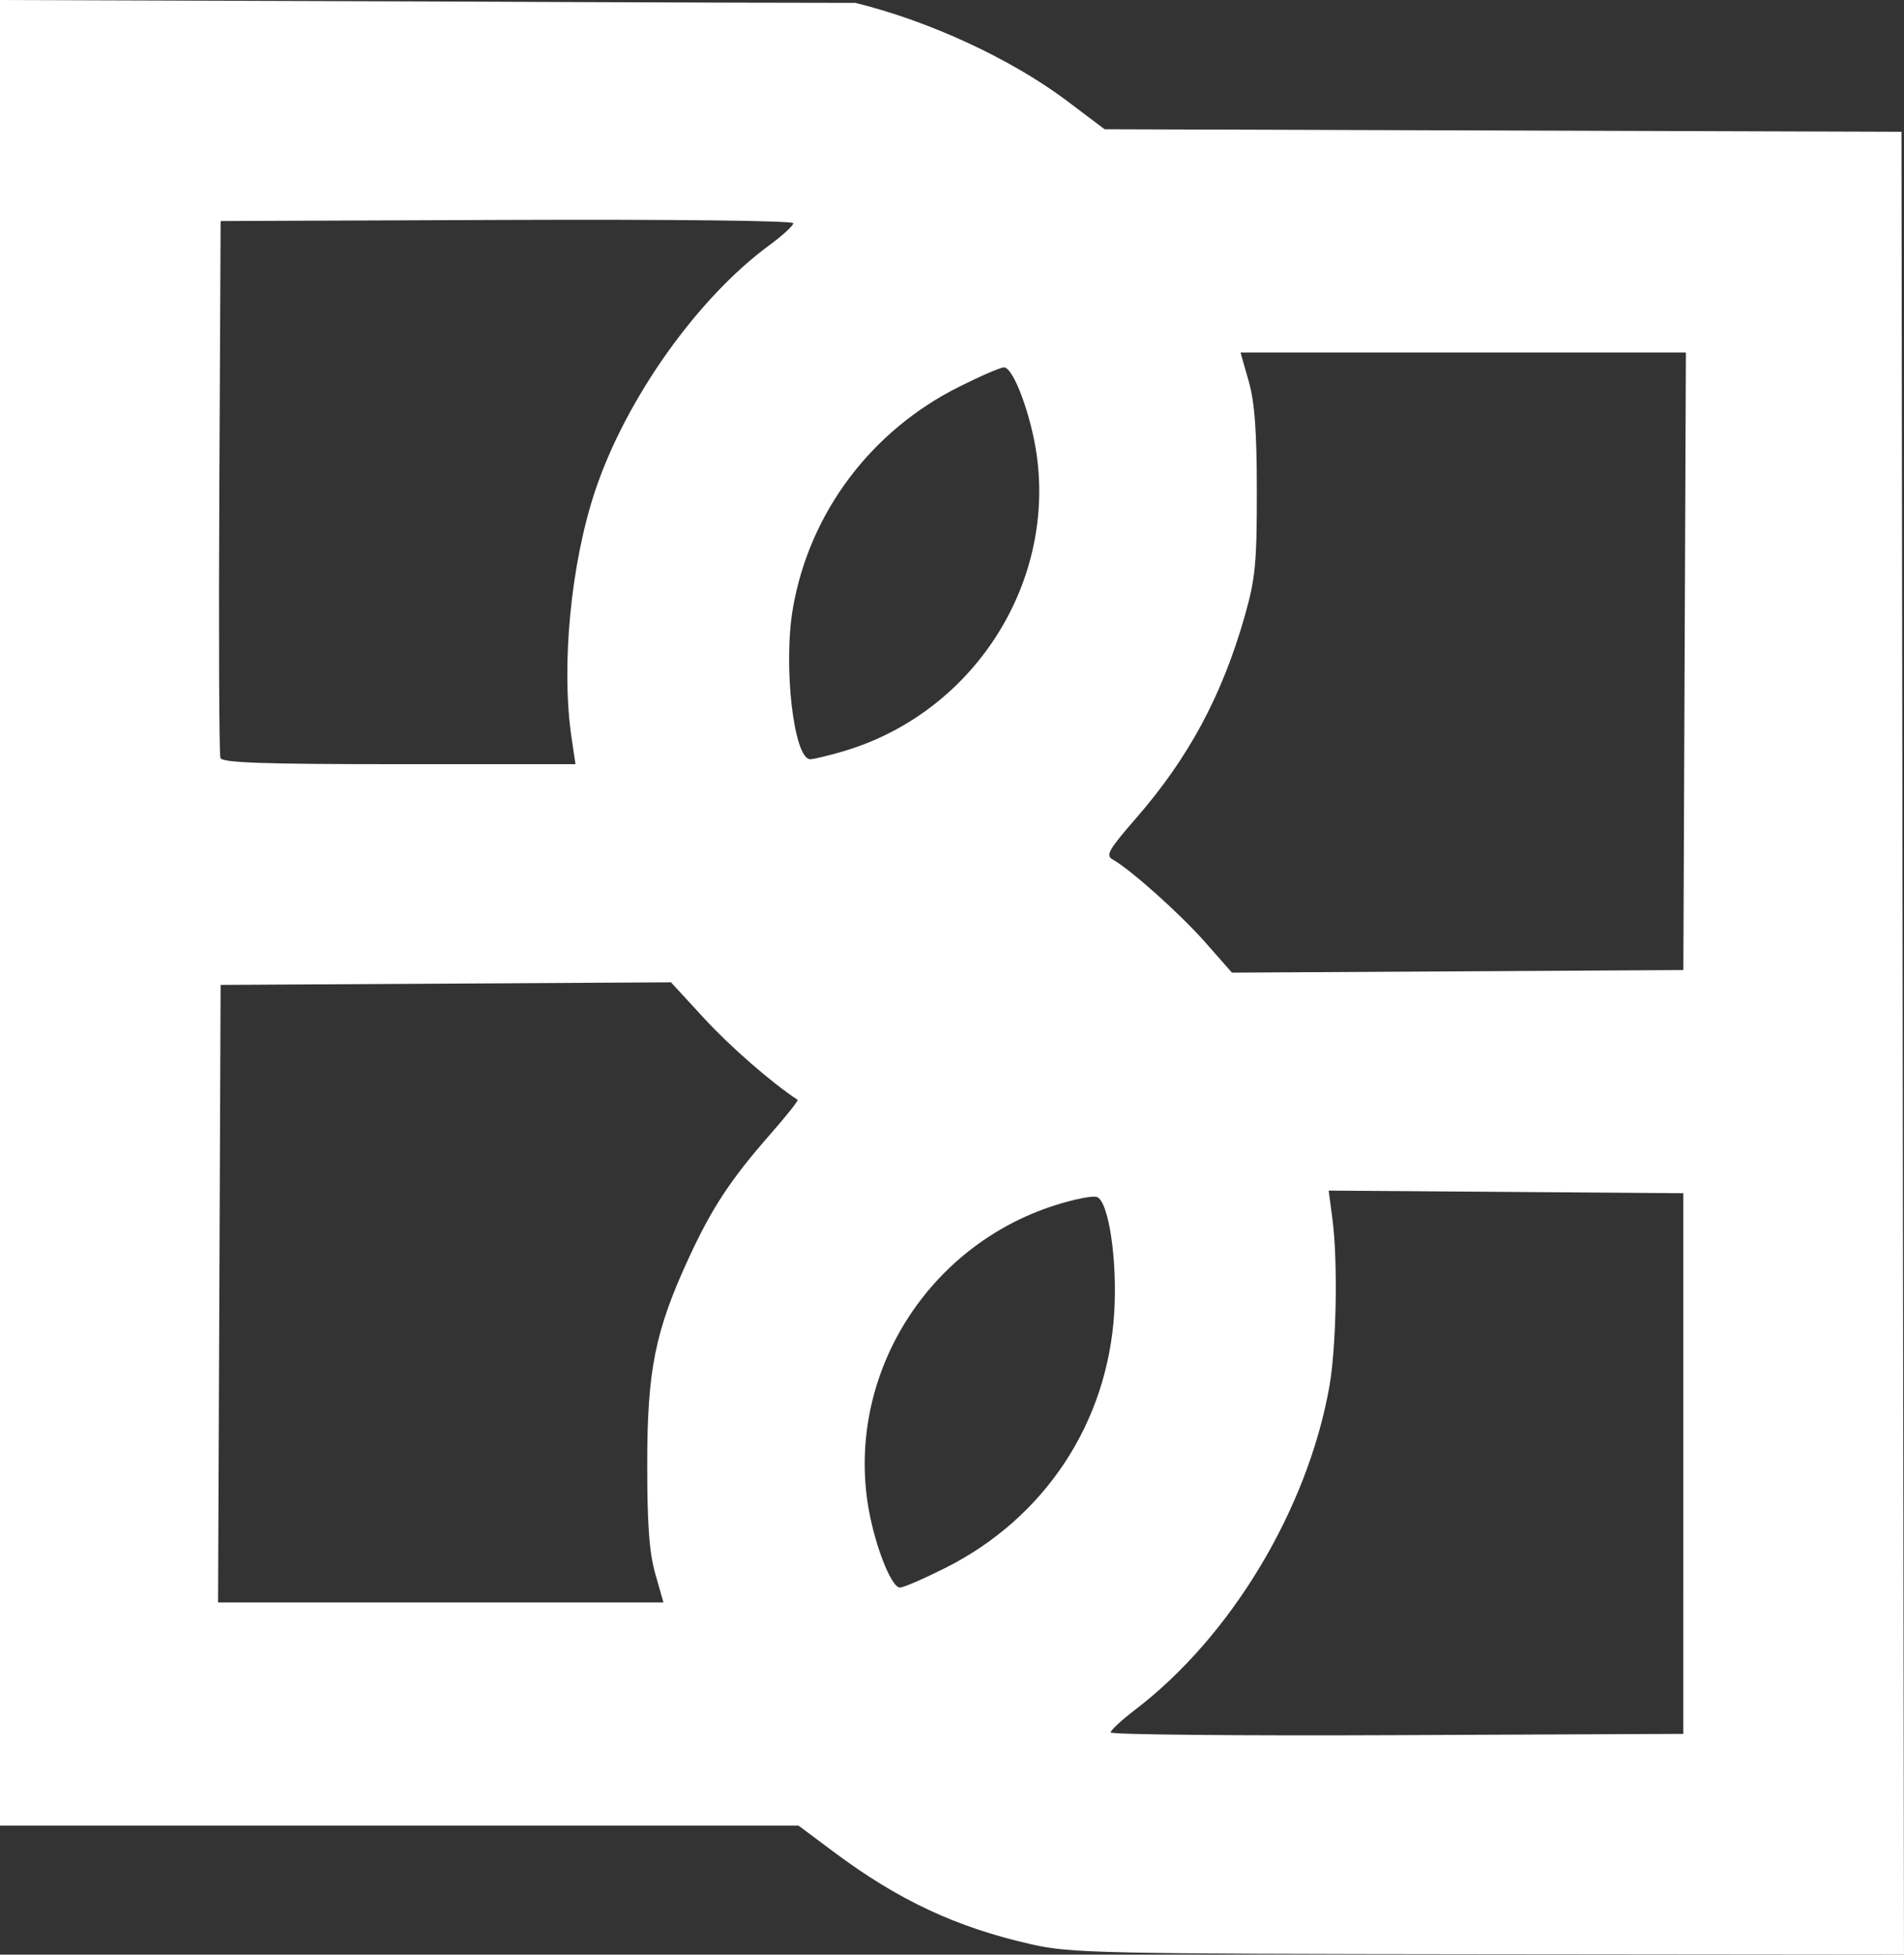 <svg xmlns:inkscape="http://www.inkscape.org/namespaces/inkscape" xmlns:sodipodi="http://sodipodi.sourceforge.net/DTD/sodipodi-0.dtd" xmlns="http://www.w3.org/2000/svg" xmlns:svg="http://www.w3.org/2000/svg" width="101.601mm" height="104.263mm" viewBox="0 0 101.601 104.263" id="svg1588"><rect x="0" y="0" width="101.601" height="104.263" fill="#333333" stroke="none"/><defs id="defs1585"></defs><g id="layer1" transform="translate(114.707,-88.611)"><g id="g1583" transform="translate(410.457,29.561)" style="fill:#ffffff"><path style="fill:#ffffff;stroke-width:0.265" d="m -470.132,162.762 c -3.972,-0.894 -7.082,-2.345 -10.509,-4.903 l -1.91,-1.426 h -21.307 -21.307 V 107.742 59.051 l 22.82,0.076 c 0,0 16.252,0.076 22.82,0.076 4.002,0.982 8.28,2.989 11.199,5.154 l 2.106,1.587 21.261,0.068 21.261,0.068 0.067,48.617 0.067,48.617 -22.16,-0.022 c -20.818,-0.021 -22.296,-0.053 -24.409,-0.529 z m 34.793,-25.643 v -14.42 l -9.462,-0.07 -9.462,-0.07 0.201,1.525 c 0.297,2.248 0.212,6.816 -0.165,8.933 -1.167,6.547 -5.249,13.335 -10.368,17.238 -0.717,0.547 -1.304,1.09 -1.304,1.207 0,0.117 6.876,0.182 15.28,0.144 l 15.28,-0.068 z m -54.856,5.887 c -0.324,-1.134 -0.434,-2.632 -0.432,-5.887 0.002,-5.001 0.423,-7.08 2.223,-10.977 1.229,-2.66 2.227,-4.175 4.322,-6.564 0.868,-0.989 1.534,-1.827 1.48,-1.862 -1.357,-0.884 -3.586,-2.824 -4.975,-4.332 l -1.783,-1.935 -12.016,0.069 -12.016,0.069 -0.068,16.47 -0.068,16.47 h 11.883 11.883 z m 15.469,-0.316 c 5.312,-2.664 8.668,-7.741 9.021,-13.647 0.167,-2.8 -0.299,-5.903 -0.922,-6.142 -0.218,-0.084 -1.245,0.12 -2.281,0.454 -6.706,2.156 -10.954,8.869 -9.973,15.758 0.301,2.11 1.248,4.621 1.743,4.621 0.182,0 1.267,-0.47 2.412,-1.044 z m 39.456,-48.367 0.068,-16.47 h -11.883 -11.883 l 0.434,1.521 c 0.323,1.131 0.435,2.642 0.437,5.887 0.002,3.821 -0.077,4.646 -0.635,6.615 -1.208,4.258 -2.998,7.592 -5.807,10.816 -1.46,1.676 -1.638,1.987 -1.259,2.199 0.965,0.54 3.627,2.921 4.962,4.438 l 1.411,1.603 12.044,-0.069 12.044,-0.069 z m -59.392,4.101 c -0.571,-3.824 -0.045,-9.322 1.266,-13.223 1.644,-4.892 5.455,-10.258 9.277,-13.063 0.708,-0.52 1.288,-1.051 1.288,-1.181 0,-0.136 -6.466,-0.21 -15.28,-0.176 l -15.28,0.06 -0.069,14.155 c -0.038,7.785 -0.012,14.304 0.058,14.486 0.098,0.256 2.253,0.331 9.537,0.331 h 9.41 z m 14.495,0.702 c 6.85,-2.012 11.296,-8.81 10.326,-15.787 -0.3,-2.154 -1.246,-4.693 -1.75,-4.693 -0.182,0 -1.267,0.47 -2.412,1.044 -4.692,2.353 -7.964,6.713 -8.848,11.794 -0.532,3.056 0.042,8.065 0.924,8.065 0.178,0 0.97,-0.19 1.76,-0.422 z" id="path1581"></path></g></g></svg>